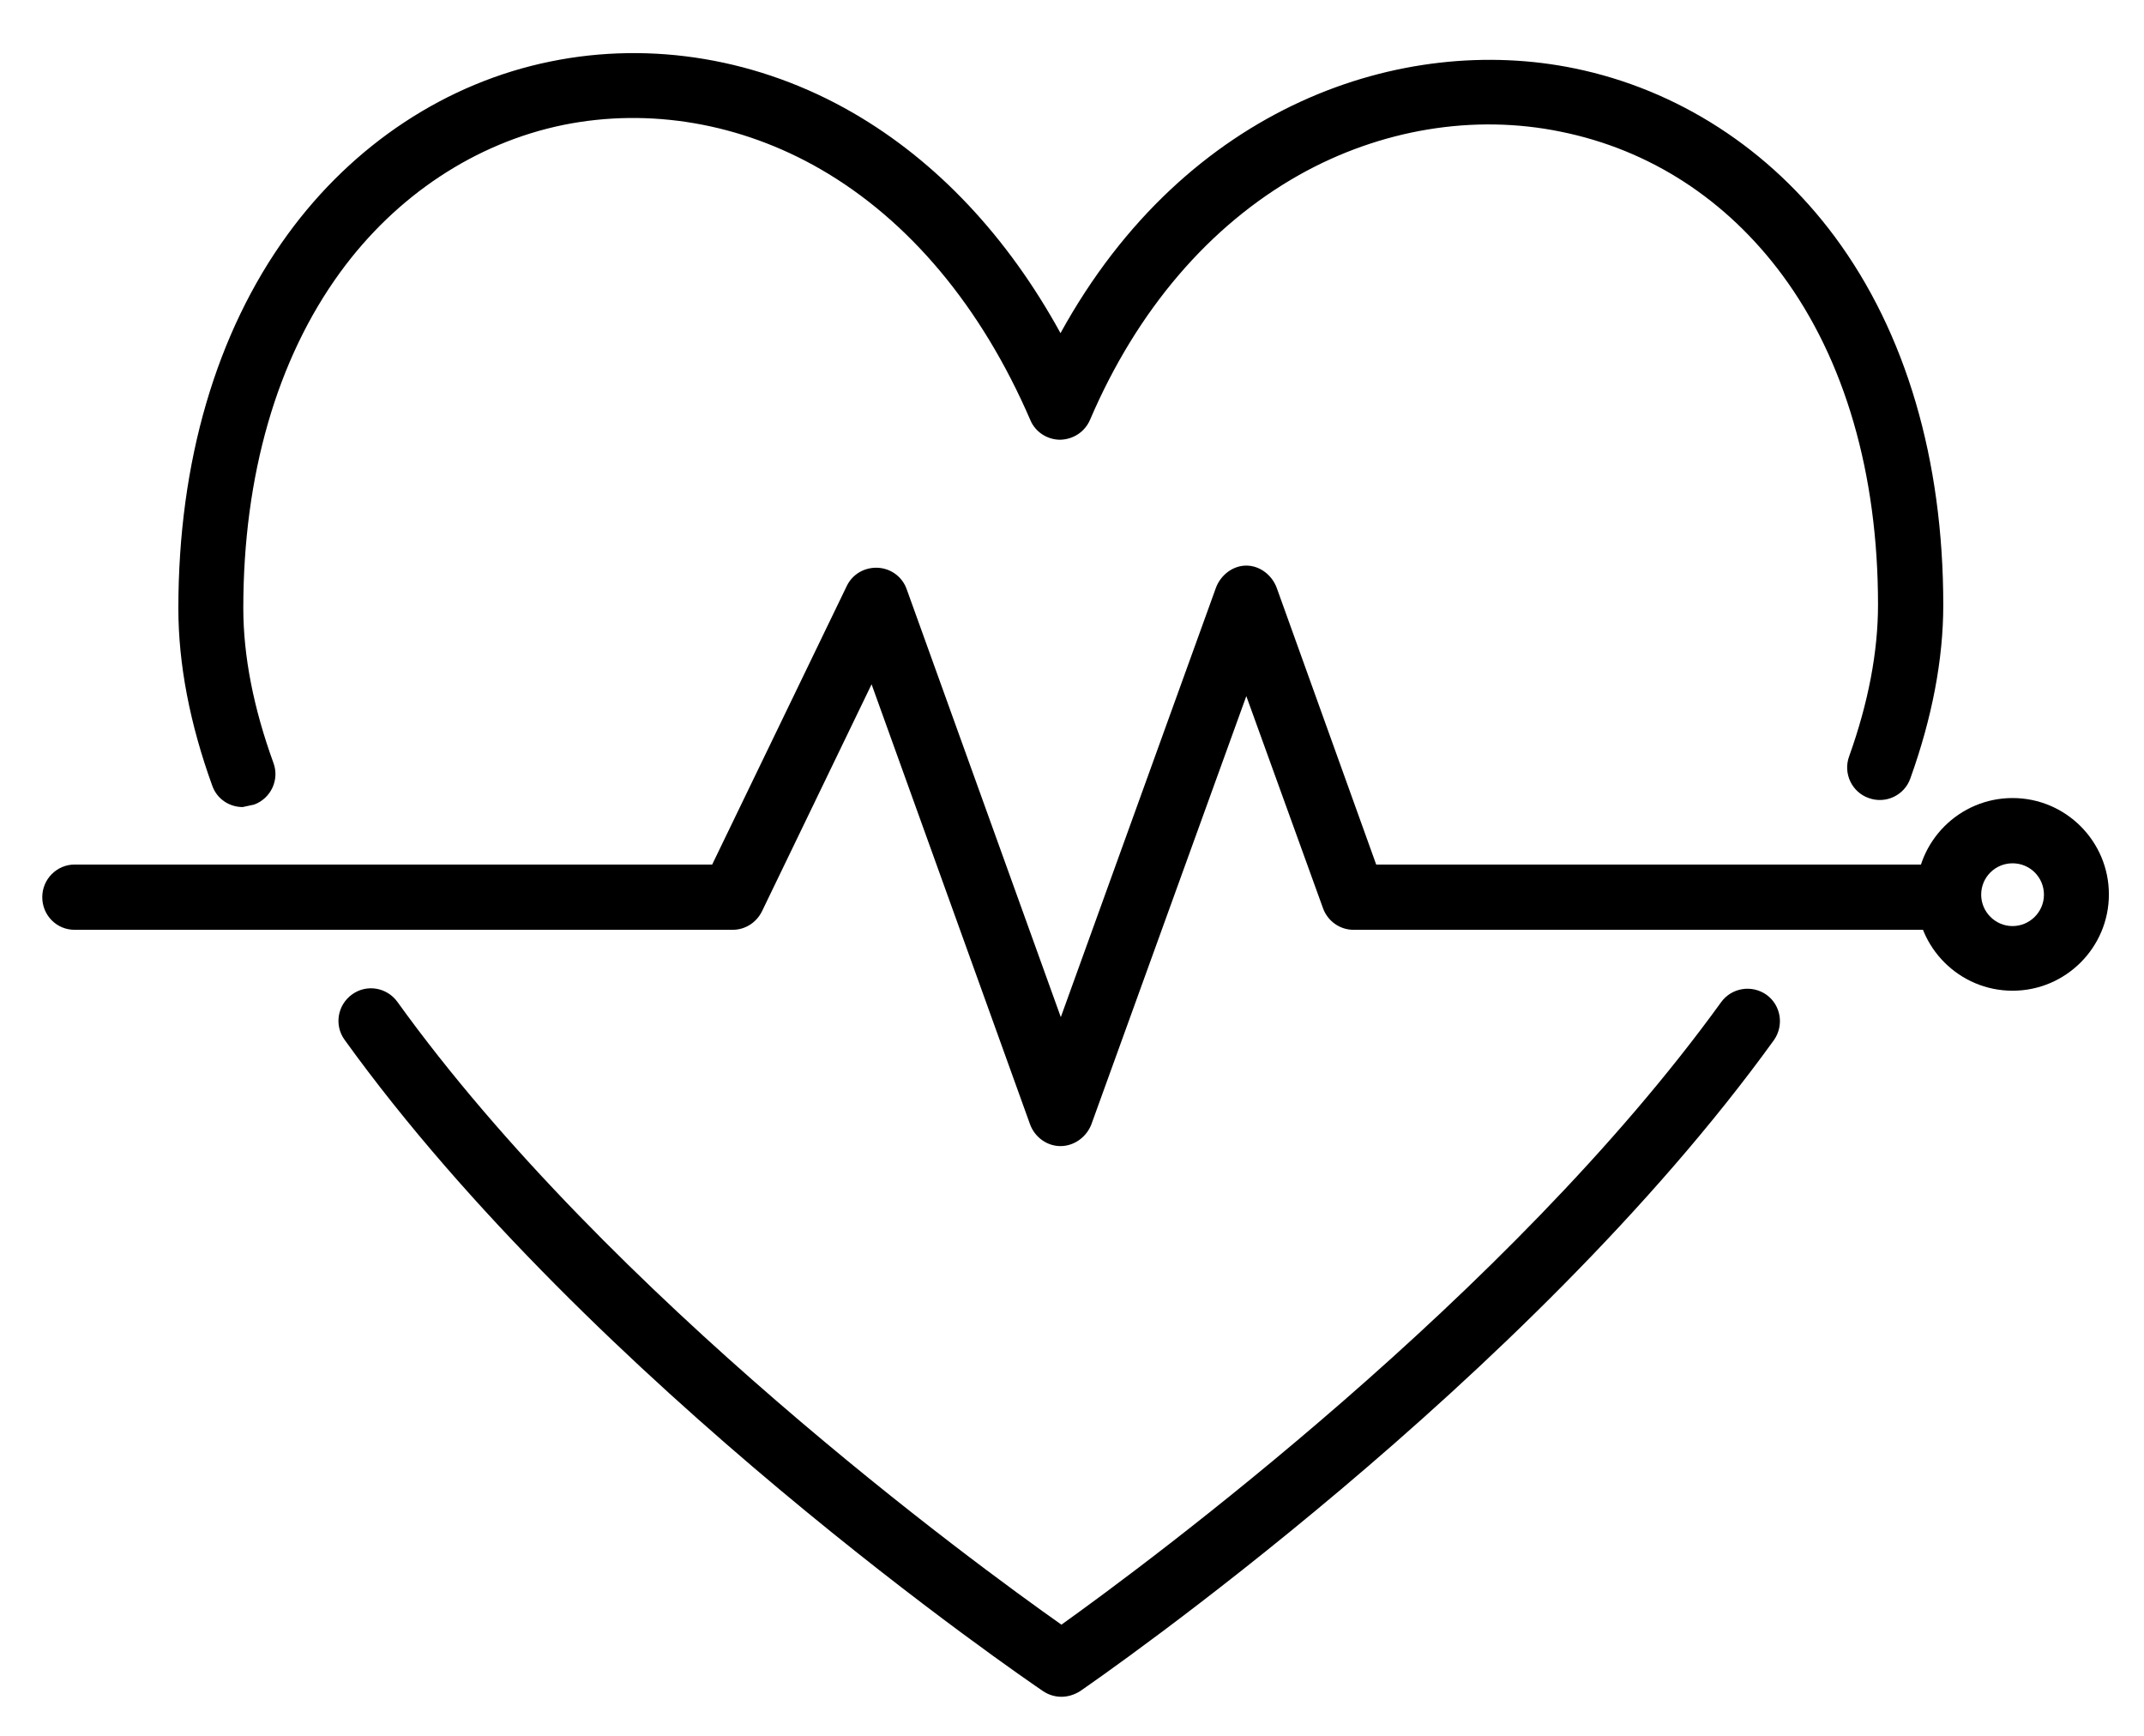 <?xml version="1.0" encoding="utf-8"?>
<!-- Generator: Adobe Illustrator 27.0.0, SVG Export Plug-In . SVG Version: 6.00 Build 0)  -->
<svg version="1.1" id="Layer_1" xmlns="http://www.w3.org/2000/svg" xmlns:xlink="http://www.w3.org/1999/xlink" x="0px" y="0px"
	 viewBox="0 0 69 55.85" style="enable-background:new 0 0 69 55.85;" xml:space="preserve">
<path d="M7.81,25.97c-0.43,0-0.83-0.26-0.98-0.69c-0.72-1.99-1.09-3.91-1.09-5.7c0-4.72,1.22-8.88,3.52-12.04
	c2.11-2.9,5.11-4.88,8.45-5.56c3.27-0.67,6.73-0.09,9.74,1.65c2.7,1.56,4.98,3.99,6.68,7.09c4.06-7.38,11.05-9.65,16.54-8.52
	c3.32,0.68,6.29,2.6,8.38,5.42c2.29,3.09,3.49,7.18,3.49,11.85c0,1.75-0.36,3.63-1.06,5.58c-0.19,0.54-0.79,0.83-1.34,0.63
	c-0.54-0.19-0.83-0.79-0.63-1.34c0.62-1.73,0.93-3.37,0.93-4.88c0-4.22-1.07-7.89-3.08-10.61c-1.8-2.43-4.26-4.03-7.12-4.61
	c-2.81-0.58-5.81-0.08-8.43,1.39c-2.89,1.63-5.22,4.35-6.73,7.88c-0.17,0.39-0.54,0.63-0.96,0.64h0c-0.42,0-0.8-0.25-0.96-0.63
	c-1.57-3.64-3.9-6.43-6.76-8.08c-2.57-1.48-5.5-1.98-8.27-1.42c-2.83,0.58-5.38,2.27-7.18,4.74c-2.04,2.8-3.12,6.54-3.12,10.81
	c0,1.54,0.33,3.22,0.97,4.98c0.2,0.54-0.08,1.14-0.62,1.34L7.81,25.97z M34.16,54.6c-0.21,0-0.41-0.06-0.59-0.18
	c-0.59-0.4-14.53-9.92-22.48-20.96c-0.34-0.47-0.23-1.12,0.24-1.46c0.47-0.34,1.12-0.23,1.46,0.24c6.82,9.48,18.6,18.09,21.37,20.04
	c2.74-1.96,14.4-10.58,21.23-20.03c0.34-0.47,0.99-0.57,1.46-0.24c0.47,0.34,0.57,0.99,0.24,1.46
	c-7.95,11.01-21.75,20.55-22.33,20.95C34.57,54.54,34.36,54.6,34.16,54.6"/>
<path d="M34.13,36.88L34.13,36.88c-0.44,0-0.83-0.29-0.98-0.7l-5.1-14.16l-3.53,7.31c-0.18,0.36-0.54,0.59-0.94,0.59H2.4
	c-0.58,0-1.04-0.47-1.04-1.05c0-0.58,0.47-1.05,1.04-1.05h20.52l4.33-8.96c0.18-0.38,0.57-0.61,1-0.59
	c0.42,0.02,0.79,0.29,0.93,0.69l4.96,13.77l4.99-13.81c0.15-0.41,0.54-0.72,0.98-0.72h0c0.44,0,0.83,0.31,0.98,0.72l3.2,8.9h18.07
	c0.58,0,1.04,0.47,1.04,1.05c0,0.58-0.47,1.05-1.04,1.05h-18.8c-0.44,0-0.83-0.28-0.98-0.69l-2.47-6.83l-4.99,13.79
	C34.96,36.59,34.57,36.88,34.13,36.88"/>
<path d="M64.77,27.78c-0.56,0-1.01,0.45-1.01,1.01c0,0.55,0.45,1.01,1.01,1.01c0.55,0,1.01-0.45,1.01-1.01
	C65.78,28.23,65.33,27.78,64.77,27.78 M64.77,31.88c-1.71,0-3.1-1.39-3.1-3.1s1.39-3.1,3.1-3.1c1.71,0,3.1,1.39,3.1,3.1
	S66.48,31.88,64.77,31.88"/>
</svg>
